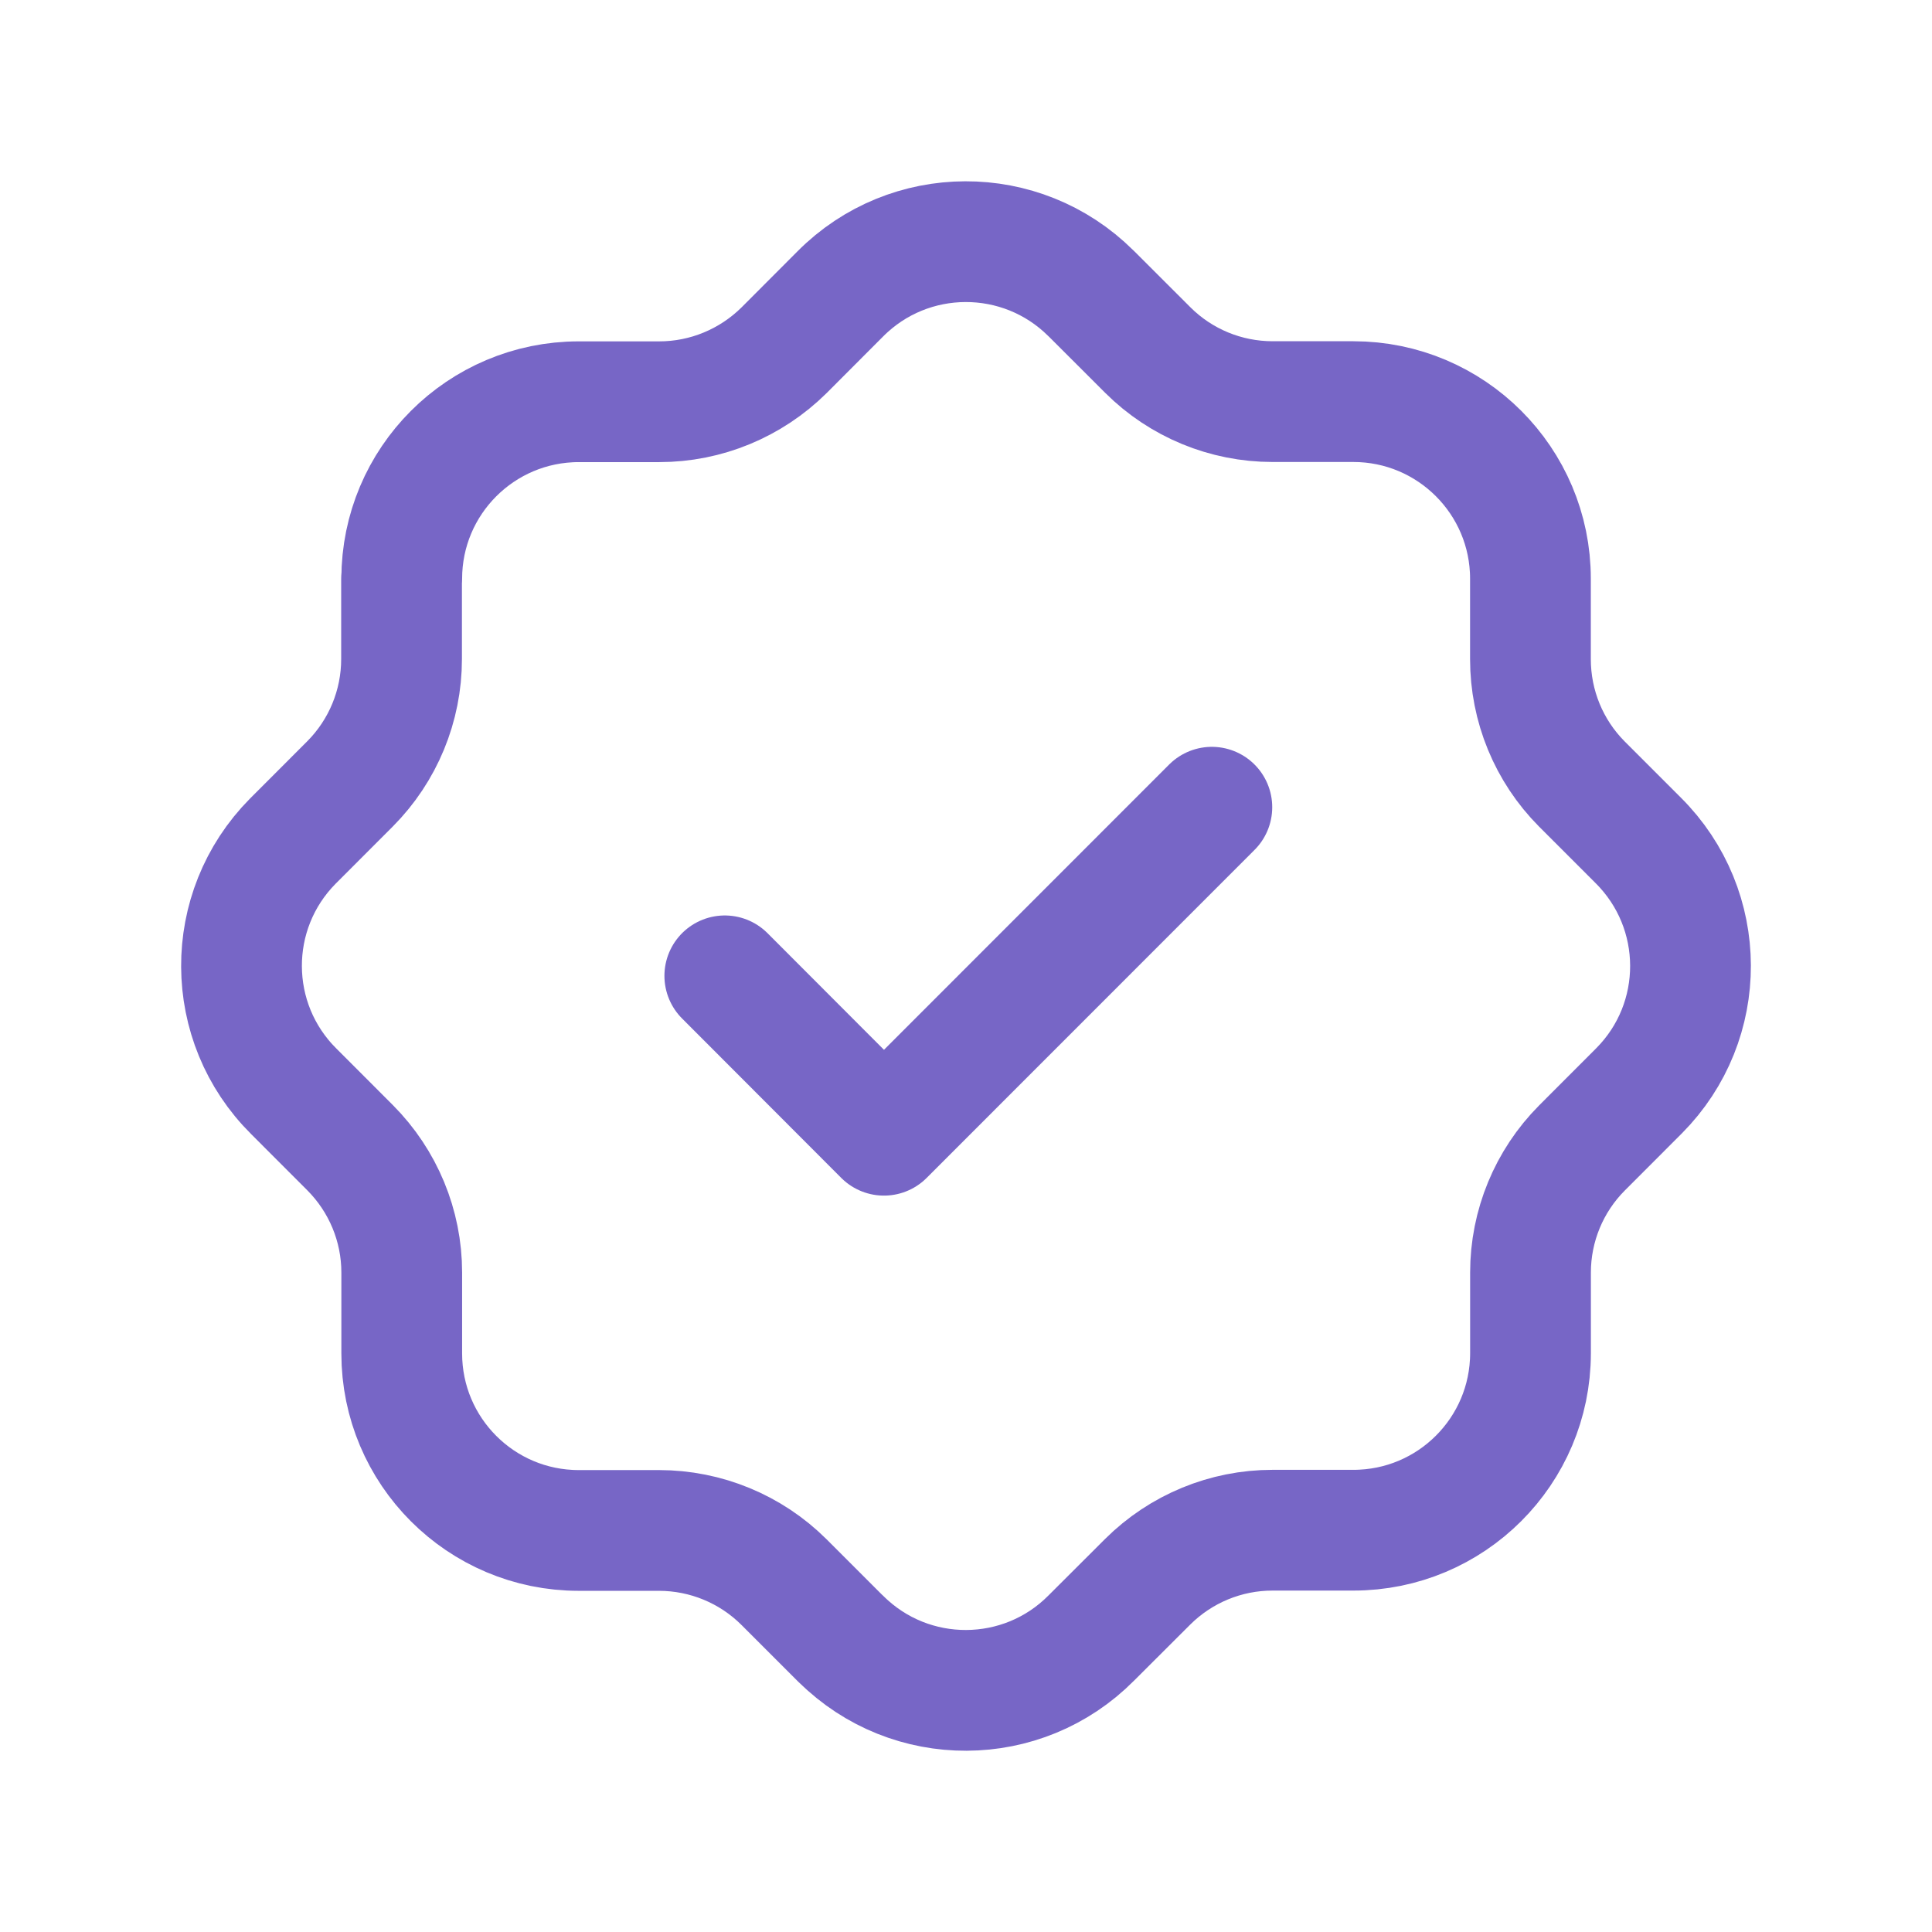 <svg width="32" height="32" viewBox="0 0 32 32" fill="none" xmlns="http://www.w3.org/2000/svg">
<path d="M6.654 9.587C6.654 7.967 7.966 6.655 9.586 6.654H10.92C11.694 6.654 12.436 6.346 12.986 5.802L13.918 4.868C15.06 3.719 16.917 3.714 18.066 4.855L18.067 4.856L18.079 4.867L19.013 5.8C19.561 6.346 20.304 6.652 21.078 6.652H22.415C24.035 6.652 25.349 7.966 25.349 9.585V10.918C25.349 11.694 25.654 12.436 26.2 12.985L27.134 13.919C28.283 15.062 28.29 16.918 27.148 18.067L26.202 19.014C25.656 19.562 25.35 20.305 25.35 21.078V22.416C25.347 24.036 24.034 25.346 22.415 25.345H21.076C20.302 25.345 19.559 25.652 19.01 26.198L18.076 27.13C16.937 28.28 15.08 28.288 13.931 27.148L13.927 27.146L12.983 26.202C12.434 25.656 11.691 25.35 10.917 25.349H9.586C7.966 25.349 6.654 24.036 6.654 22.416V21.076C6.654 20.302 6.346 19.56 5.8 19.011L4.868 18.078C3.718 16.938 3.71 15.084 4.849 13.933C4.849 13.933 4.852 13.931 4.854 13.928L5.798 12.983C6.344 12.434 6.651 11.691 6.651 10.916V9.587" stroke="#7766C6" stroke-width="2" stroke-linecap="round" stroke-linejoin="round"/>
<path d="M12.005 16.163L14.641 18.803L20.072 13.37" stroke="#7766C6" stroke-width="2" stroke-linecap="round" stroke-linejoin="round"/>
</svg>
